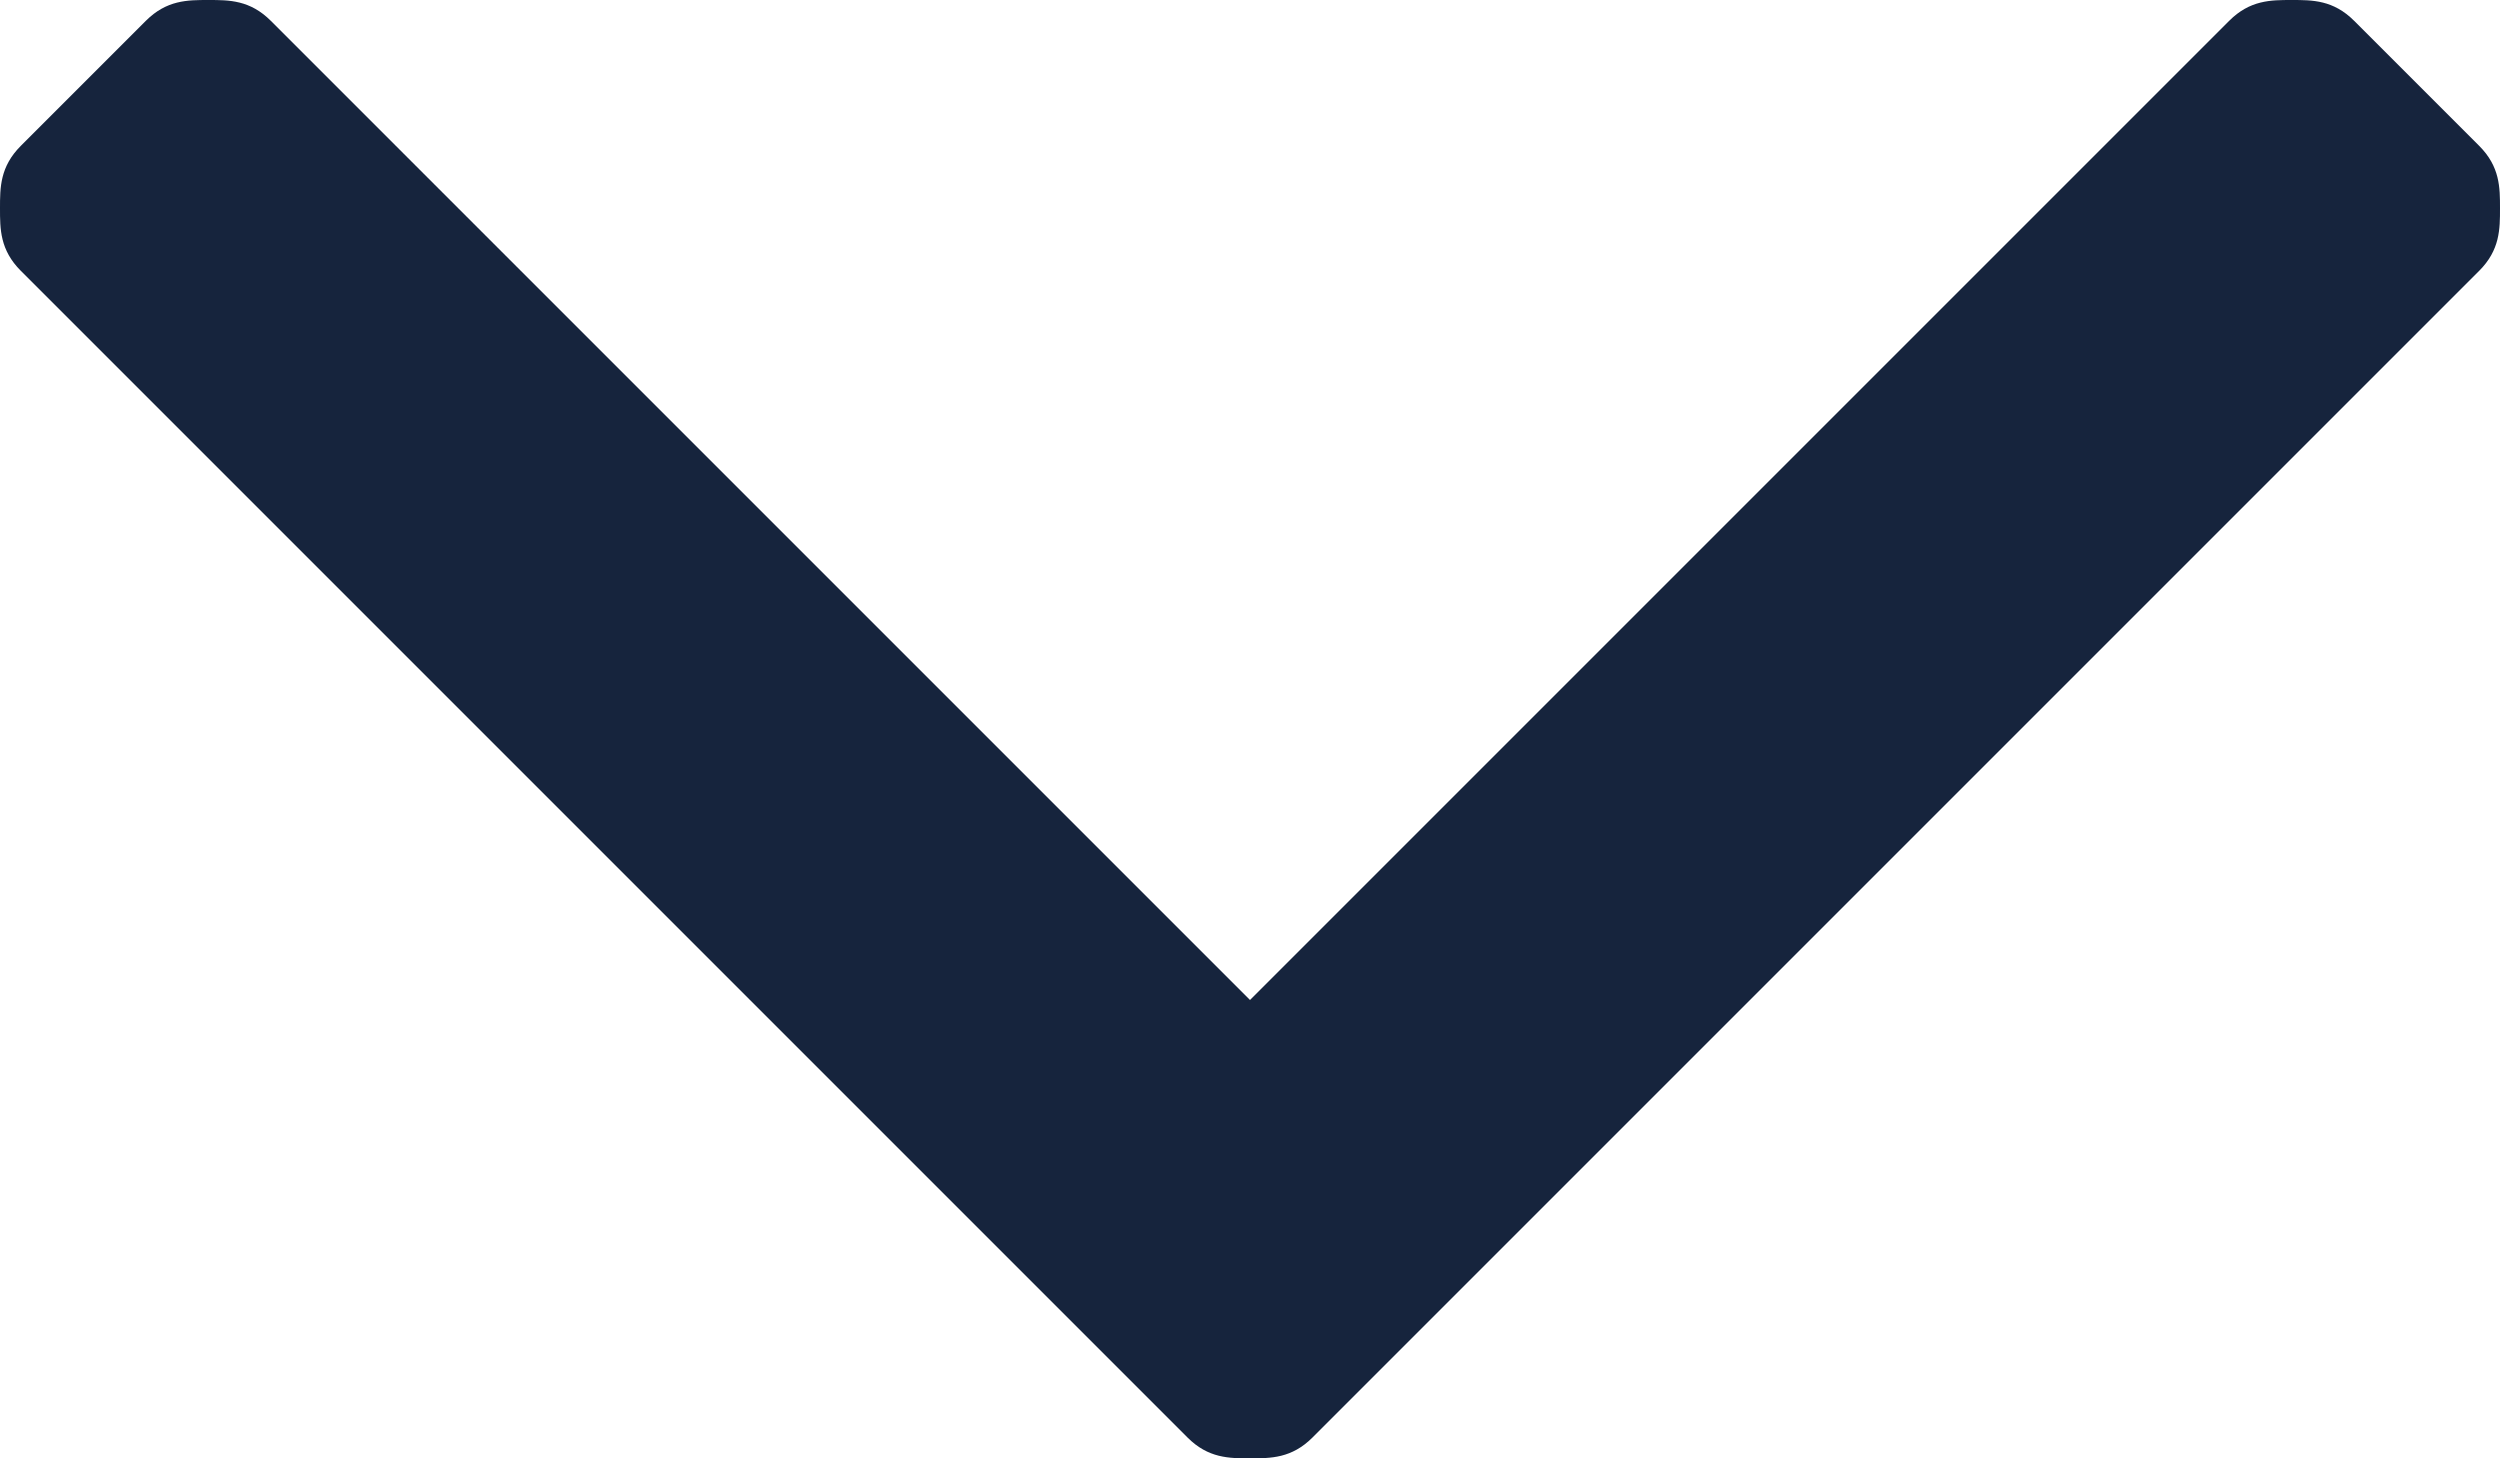 <svg width="12" height="7" viewBox="0 0 12 7" fill="none" xmlns="http://www.w3.org/2000/svg"><path d="m11.9.7-.6-.6c-.1-.1-.2-.1-.3-.1-.1 0-.2 0-.3.1L6 4.8 1.3.1C1.2 0 1.1 0 1 0 .9 0 .8 0 .7.1L.1.7C0 .8 0 .9 0 1c0 .1 0 .2.1.3l5.6 5.6c.1.1.2.1.3.1.1 0 .2 0 .3-.1l5.6-5.6c.1-.1.1-.2.1-.3 0-.1 0-.2-.1-.3Z" fill="#16243D"/></svg>